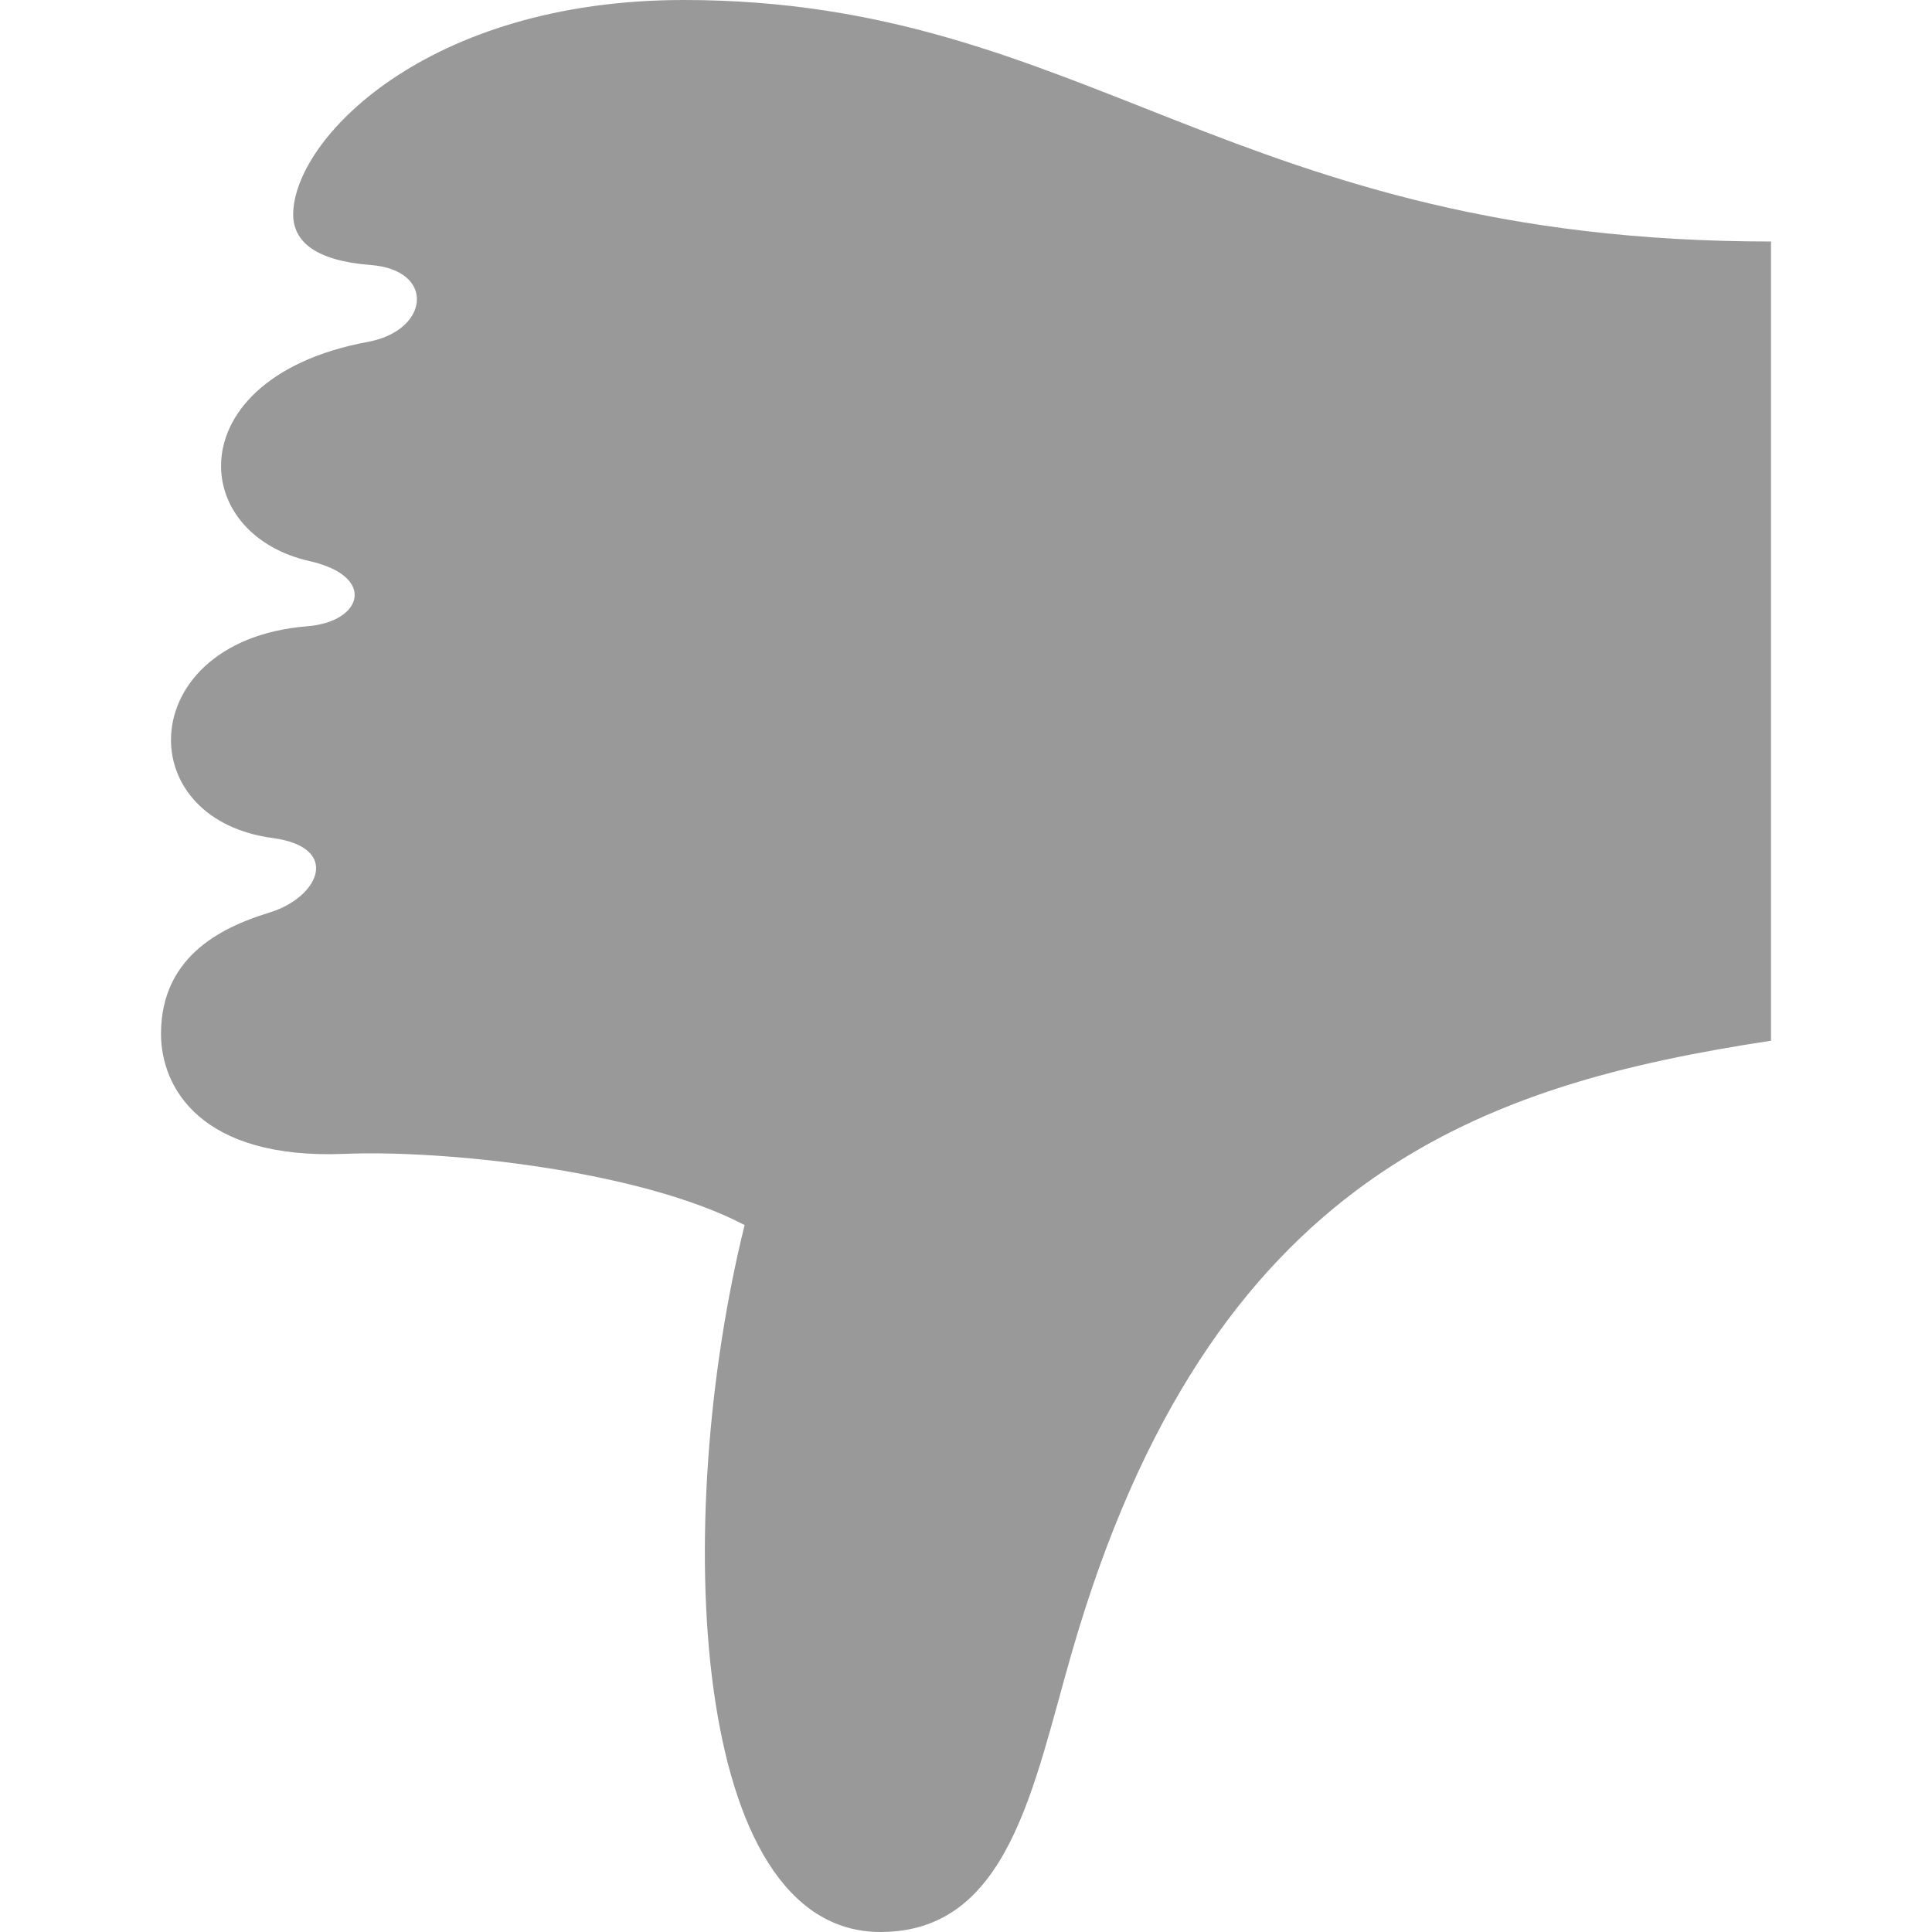 <svg width="12" height="12" viewBox="0 0 12 12" fill="none" xmlns="http://www.w3.org/2000/svg">
<g id="Frame" clip-path="url(#clip0_9_192)">
<path id="Vector" d="M2.302 1.646C2.707 1.677 2.668 2.052 2.287 2.123C1.652 2.24 1.373 2.579 1.373 2.894C1.373 3.159 1.571 3.405 1.922 3.485C2.341 3.579 2.254 3.863 1.907 3.89C1.341 3.936 1.062 4.272 1.062 4.596C1.062 4.878 1.275 5.149 1.693 5.205C2.122 5.263 1.982 5.572 1.677 5.667C1.417 5.747 1 5.917 1 6.421C1 6.758 1.25 7.202 2.136 7.167C2.75 7.141 3.97 7.266 4.625 7.609C4.172 9.438 4.281 12 5.469 12C6.266 12 6.417 11.097 6.657 10.265C7.516 7.281 9.235 6.734 11 6.464L11 1.5C7.656 1.5 6.75 0 4.247 0C2.648 0 1.821 0.868 1.821 1.333C1.822 1.5 1.958 1.619 2.302 1.646Z" fill="#999999"/>
</g>
<defs>
<clipPath id="clip0_9_192">
<rect width="12" height="12" fill="white" transform="matrix(-1 0 0 -1 12 12)"/>
</clipPath>
</defs>
</svg>

